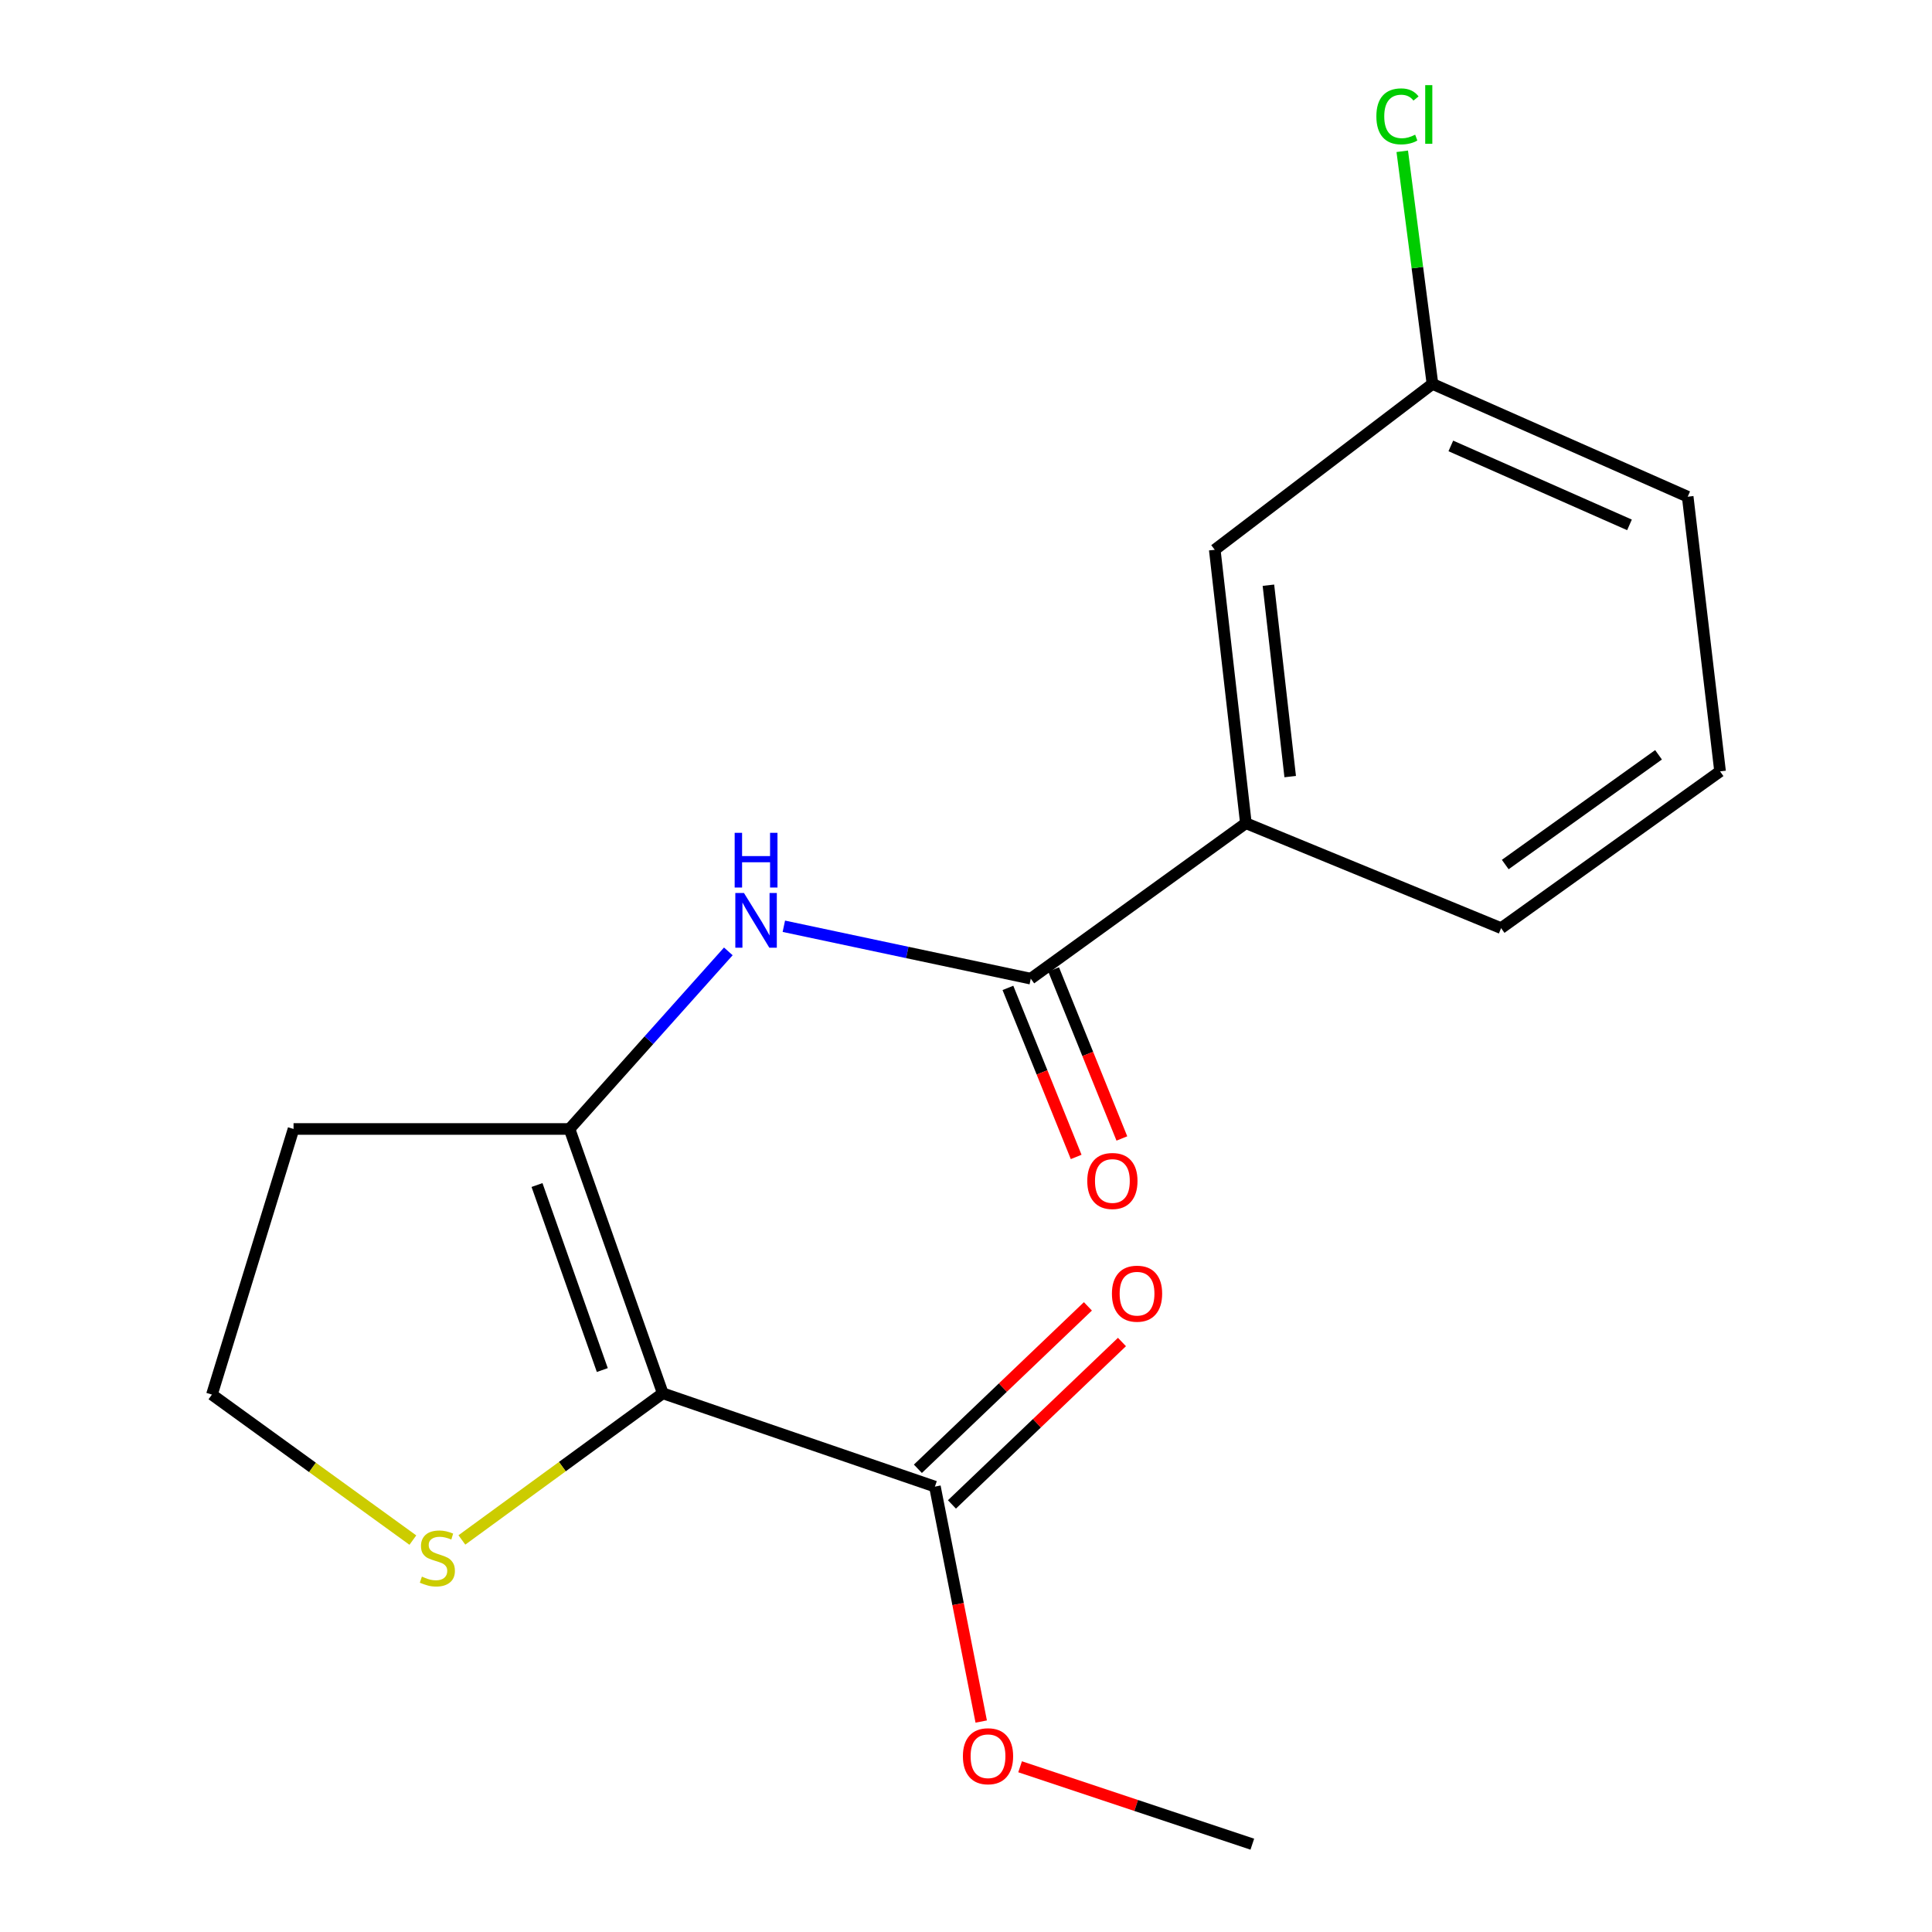 <?xml version='1.0' encoding='iso-8859-1'?>
<svg version='1.1' baseProfile='full'
              xmlns='http://www.w3.org/2000/svg'
                      xmlns:rdkit='http://www.rdkit.org/xml'
                      xmlns:xlink='http://www.w3.org/1999/xlink'
                  xml:space='preserve'
width='1000px' height='1000px' viewBox='0 0 1000 1000'>
<!-- END OF HEADER -->
<rect style='opacity:1.0;fill:#FFFFFF;stroke:none' width='1000' height='1000' x='0' y='0'> </rect>
<path class='bond-0' d='M 343.058,721.167 L 294.775,584.356' style='fill:none;fill-rule:evenodd;stroke:#000000;stroke-width:6px;stroke-linecap:butt;stroke-linejoin:miter;stroke-opacity:1' />
<path class='bond-0' d='M 311.754,709.138 L 277.956,613.369' style='fill:none;fill-rule:evenodd;stroke:#000000;stroke-width:6px;stroke-linecap:butt;stroke-linejoin:miter;stroke-opacity:1' />
<path class='bond-3' d='M 343.058,721.167 L 483.91,769.465' style='fill:none;fill-rule:evenodd;stroke:#000000;stroke-width:6px;stroke-linecap:butt;stroke-linejoin:miter;stroke-opacity:1' />
<path class='bond-4' d='M 343.058,721.167 L 291.063,759.12' style='fill:none;fill-rule:evenodd;stroke:#000000;stroke-width:6px;stroke-linecap:butt;stroke-linejoin:miter;stroke-opacity:1' />
<path class='bond-4' d='M 291.063,759.12 L 239.068,797.072' style='fill:none;fill-rule:evenodd;stroke:#CCCC00;stroke-width:6px;stroke-linecap:butt;stroke-linejoin:miter;stroke-opacity:1' />
<path class='bond-1' d='M 294.775,584.356 L 335.878,538.396' style='fill:none;fill-rule:evenodd;stroke:#000000;stroke-width:6px;stroke-linecap:butt;stroke-linejoin:miter;stroke-opacity:1' />
<path class='bond-1' d='M 335.878,538.396 L 376.98,492.436' style='fill:none;fill-rule:evenodd;stroke:#0000FF;stroke-width:6px;stroke-linecap:butt;stroke-linejoin:miter;stroke-opacity:1' />
<path class='bond-9' d='M 294.775,584.356 L 151.939,584.356' style='fill:none;fill-rule:evenodd;stroke:#000000;stroke-width:6px;stroke-linecap:butt;stroke-linejoin:miter;stroke-opacity:1' />
<path class='bond-2' d='M 405.715,479.429 L 469.621,492.993' style='fill:none;fill-rule:evenodd;stroke:#0000FF;stroke-width:6px;stroke-linecap:butt;stroke-linejoin:miter;stroke-opacity:1' />
<path class='bond-2' d='M 469.621,492.993 L 533.526,506.558' style='fill:none;fill-rule:evenodd;stroke:#000000;stroke-width:6px;stroke-linecap:butt;stroke-linejoin:miter;stroke-opacity:1' />
<path class='bond-5' d='M 533.526,506.558 L 644.864,426.082' style='fill:none;fill-rule:evenodd;stroke:#000000;stroke-width:6px;stroke-linecap:butt;stroke-linejoin:miter;stroke-opacity:1' />
<path class='bond-6' d='M 521.696,511.335 L 539.357,555.08' style='fill:none;fill-rule:evenodd;stroke:#000000;stroke-width:6px;stroke-linecap:butt;stroke-linejoin:miter;stroke-opacity:1' />
<path class='bond-6' d='M 539.357,555.08 L 557.019,598.826' style='fill:none;fill-rule:evenodd;stroke:#FF0000;stroke-width:6px;stroke-linecap:butt;stroke-linejoin:miter;stroke-opacity:1' />
<path class='bond-6' d='M 545.357,501.782 L 563.018,545.528' style='fill:none;fill-rule:evenodd;stroke:#000000;stroke-width:6px;stroke-linecap:butt;stroke-linejoin:miter;stroke-opacity:1' />
<path class='bond-6' d='M 563.018,545.528 L 580.68,589.273' style='fill:none;fill-rule:evenodd;stroke:#FF0000;stroke-width:6px;stroke-linecap:butt;stroke-linejoin:miter;stroke-opacity:1' />
<path class='bond-7' d='M 492.723,778.69 L 536.724,736.657' style='fill:none;fill-rule:evenodd;stroke:#000000;stroke-width:6px;stroke-linecap:butt;stroke-linejoin:miter;stroke-opacity:1' />
<path class='bond-7' d='M 536.724,736.657 L 580.724,694.624' style='fill:none;fill-rule:evenodd;stroke:#FF0000;stroke-width:6px;stroke-linecap:butt;stroke-linejoin:miter;stroke-opacity:1' />
<path class='bond-7' d='M 475.097,760.239 L 519.098,718.206' style='fill:none;fill-rule:evenodd;stroke:#000000;stroke-width:6px;stroke-linecap:butt;stroke-linejoin:miter;stroke-opacity:1' />
<path class='bond-7' d='M 519.098,718.206 L 563.099,676.173' style='fill:none;fill-rule:evenodd;stroke:#FF0000;stroke-width:6px;stroke-linecap:butt;stroke-linejoin:miter;stroke-opacity:1' />
<path class='bond-12' d='M 483.91,769.465 L 495.893,830.266' style='fill:none;fill-rule:evenodd;stroke:#000000;stroke-width:6px;stroke-linecap:butt;stroke-linejoin:miter;stroke-opacity:1' />
<path class='bond-12' d='M 495.893,830.266 L 507.875,891.068' style='fill:none;fill-rule:evenodd;stroke:#FF0000;stroke-width:6px;stroke-linecap:butt;stroke-linejoin:miter;stroke-opacity:1' />
<path class='bond-10' d='M 213.695,797.152 L 161.695,759.493' style='fill:none;fill-rule:evenodd;stroke:#CCCC00;stroke-width:6px;stroke-linecap:butt;stroke-linejoin:miter;stroke-opacity:1' />
<path class='bond-10' d='M 161.695,759.493 L 109.695,721.834' style='fill:none;fill-rule:evenodd;stroke:#000000;stroke-width:6px;stroke-linecap:butt;stroke-linejoin:miter;stroke-opacity:1' />
<path class='bond-8' d='M 644.864,426.082 L 628.76,284.563' style='fill:none;fill-rule:evenodd;stroke:#000000;stroke-width:6px;stroke-linecap:butt;stroke-linejoin:miter;stroke-opacity:1' />
<path class='bond-8' d='M 667.801,401.969 L 656.528,302.906' style='fill:none;fill-rule:evenodd;stroke:#000000;stroke-width:6px;stroke-linecap:butt;stroke-linejoin:miter;stroke-opacity:1' />
<path class='bond-14' d='M 644.864,426.082 L 776.969,480.404' style='fill:none;fill-rule:evenodd;stroke:#000000;stroke-width:6px;stroke-linecap:butt;stroke-linejoin:miter;stroke-opacity:1' />
<path class='bond-11' d='M 628.76,284.563 L 741.444,198.714' style='fill:none;fill-rule:evenodd;stroke:#000000;stroke-width:6px;stroke-linecap:butt;stroke-linejoin:miter;stroke-opacity:1' />
<path class='bond-18' d='M 151.939,584.356 L 109.695,721.834' style='fill:none;fill-rule:evenodd;stroke:#000000;stroke-width:6px;stroke-linecap:butt;stroke-linejoin:miter;stroke-opacity:1' />
<path class='bond-13' d='M 741.444,198.714 L 733.623,138.511' style='fill:none;fill-rule:evenodd;stroke:#000000;stroke-width:6px;stroke-linecap:butt;stroke-linejoin:miter;stroke-opacity:1' />
<path class='bond-13' d='M 733.623,138.511 L 725.803,78.307' style='fill:none;fill-rule:evenodd;stroke:#00CC00;stroke-width:6px;stroke-linecap:butt;stroke-linejoin:miter;stroke-opacity:1' />
<path class='bond-19' d='M 741.444,198.714 L 873.55,257.09' style='fill:none;fill-rule:evenodd;stroke:#000000;stroke-width:6px;stroke-linecap:butt;stroke-linejoin:miter;stroke-opacity:1' />
<path class='bond-19' d='M 750.946,230.81 L 843.42,271.673' style='fill:none;fill-rule:evenodd;stroke:#000000;stroke-width:6px;stroke-linecap:butt;stroke-linejoin:miter;stroke-opacity:1' />
<path class='bond-17' d='M 528.002,914.477 L 588.099,934.511' style='fill:none;fill-rule:evenodd;stroke:#FF0000;stroke-width:6px;stroke-linecap:butt;stroke-linejoin:miter;stroke-opacity:1' />
<path class='bond-17' d='M 588.099,934.511 L 648.195,954.545' style='fill:none;fill-rule:evenodd;stroke:#000000;stroke-width:6px;stroke-linecap:butt;stroke-linejoin:miter;stroke-opacity:1' />
<path class='bond-15' d='M 776.969,480.404 L 890.305,399.261' style='fill:none;fill-rule:evenodd;stroke:#000000;stroke-width:6px;stroke-linecap:butt;stroke-linejoin:miter;stroke-opacity:1' />
<path class='bond-15' d='M 779.115,447.485 L 858.451,390.685' style='fill:none;fill-rule:evenodd;stroke:#000000;stroke-width:6px;stroke-linecap:butt;stroke-linejoin:miter;stroke-opacity:1' />
<path class='bond-16' d='M 890.305,399.261 L 873.55,257.09' style='fill:none;fill-rule:evenodd;stroke:#000000;stroke-width:6px;stroke-linecap:butt;stroke-linejoin:miter;stroke-opacity:1' />
<path  class='atom-2' d='M 385.082 462.218
L 394.362 477.218
Q 395.282 478.698, 396.762 481.378
Q 398.242 484.058, 398.322 484.218
L 398.322 462.218
L 402.082 462.218
L 402.082 490.538
L 398.202 490.538
L 388.242 474.138
Q 387.082 472.218, 385.842 470.018
Q 384.642 467.818, 384.282 467.138
L 384.282 490.538
L 380.602 490.538
L 380.602 462.218
L 385.082 462.218
' fill='#0000FF'/>
<path  class='atom-2' d='M 380.262 431.066
L 384.102 431.066
L 384.102 443.106
L 398.582 443.106
L 398.582 431.066
L 402.422 431.066
L 402.422 459.386
L 398.582 459.386
L 398.582 446.306
L 384.102 446.306
L 384.102 459.386
L 380.262 459.386
L 380.262 431.066
' fill='#0000FF'/>
<path  class='atom-5' d='M 218.377 816.056
Q 218.697 816.176, 220.017 816.736
Q 221.337 817.296, 222.777 817.656
Q 224.257 817.976, 225.697 817.976
Q 228.377 817.976, 229.937 816.696
Q 231.497 815.376, 231.497 813.096
Q 231.497 811.536, 230.697 810.576
Q 229.937 809.616, 228.737 809.096
Q 227.537 808.576, 225.537 807.976
Q 223.017 807.216, 221.497 806.496
Q 220.017 805.776, 218.937 804.256
Q 217.897 802.736, 217.897 800.176
Q 217.897 796.616, 220.297 794.416
Q 222.737 792.216, 227.537 792.216
Q 230.817 792.216, 234.537 793.776
L 233.617 796.856
Q 230.217 795.456, 227.657 795.456
Q 224.897 795.456, 223.377 796.616
Q 221.857 797.736, 221.897 799.696
Q 221.897 801.216, 222.657 802.136
Q 223.457 803.056, 224.577 803.576
Q 225.737 804.096, 227.657 804.696
Q 230.217 805.496, 231.737 806.296
Q 233.257 807.096, 234.337 808.736
Q 235.457 810.336, 235.457 813.096
Q 235.457 817.016, 232.817 819.136
Q 230.217 821.216, 225.857 821.216
Q 223.337 821.216, 221.417 820.656
Q 219.537 820.136, 217.297 819.216
L 218.377 816.056
' fill='#CCCC00'/>
<path  class='atom-7' d='M 562.77 611.271
Q 562.77 604.471, 566.13 600.671
Q 569.49 596.871, 575.77 596.871
Q 582.05 596.871, 585.41 600.671
Q 588.77 604.471, 588.77 611.271
Q 588.77 618.151, 585.37 622.071
Q 581.97 625.951, 575.77 625.951
Q 569.53 625.951, 566.13 622.071
Q 562.77 618.191, 562.77 611.271
M 575.77 622.751
Q 580.09 622.751, 582.41 619.871
Q 584.77 616.951, 584.77 611.271
Q 584.77 605.711, 582.41 602.911
Q 580.09 600.071, 575.77 600.071
Q 571.45 600.071, 569.09 602.871
Q 566.77 605.671, 566.77 611.271
Q 566.77 616.991, 569.09 619.871
Q 571.45 622.751, 575.77 622.751
' fill='#FF0000'/>
<path  class='atom-8' d='M 575.529 669.605
Q 575.529 662.805, 578.889 659.005
Q 582.249 655.205, 588.529 655.205
Q 594.809 655.205, 598.169 659.005
Q 601.529 662.805, 601.529 669.605
Q 601.529 676.485, 598.129 680.405
Q 594.729 684.285, 588.529 684.285
Q 582.289 684.285, 578.889 680.405
Q 575.529 676.525, 575.529 669.605
M 588.529 681.085
Q 592.849 681.085, 595.169 678.205
Q 597.529 675.285, 597.529 669.605
Q 597.529 664.045, 595.169 661.245
Q 592.849 658.405, 588.529 658.405
Q 584.209 658.405, 581.849 661.205
Q 579.529 664.005, 579.529 669.605
Q 579.529 675.325, 581.849 678.205
Q 584.209 681.085, 588.529 681.085
' fill='#FF0000'/>
<path  class='atom-13' d='M 498.397 909.022
Q 498.397 902.222, 501.757 898.422
Q 505.117 894.622, 511.397 894.622
Q 517.677 894.622, 521.037 898.422
Q 524.397 902.222, 524.397 909.022
Q 524.397 915.902, 520.997 919.822
Q 517.597 923.702, 511.397 923.702
Q 505.157 923.702, 501.757 919.822
Q 498.397 915.942, 498.397 909.022
M 511.397 920.502
Q 515.717 920.502, 518.037 917.622
Q 520.397 914.702, 520.397 909.022
Q 520.397 903.462, 518.037 900.662
Q 515.717 897.822, 511.397 897.822
Q 507.077 897.822, 504.717 900.622
Q 502.397 903.422, 502.397 909.022
Q 502.397 914.742, 504.717 917.622
Q 507.077 920.502, 511.397 920.502
' fill='#FF0000'/>
<path  class='atom-14' d='M 712.407 60.231
Q 712.407 53.191, 715.687 49.511
Q 719.007 45.791, 725.287 45.791
Q 731.127 45.791, 734.247 49.911
L 731.607 52.071
Q 729.327 49.071, 725.287 49.071
Q 721.007 49.071, 718.727 51.951
Q 716.487 54.791, 716.487 60.231
Q 716.487 65.831, 718.807 68.711
Q 721.167 71.591, 725.727 71.591
Q 728.847 71.591, 732.487 69.711
L 733.607 72.711
Q 732.127 73.671, 729.887 74.231
Q 727.647 74.791, 725.167 74.791
Q 719.007 74.791, 715.687 71.031
Q 712.407 67.271, 712.407 60.231
' fill='#00CC00'/>
<path  class='atom-14' d='M 737.687 44.071
L 741.367 44.071
L 741.367 74.431
L 737.687 74.431
L 737.687 44.071
' fill='#00CC00'/>
</svg>
